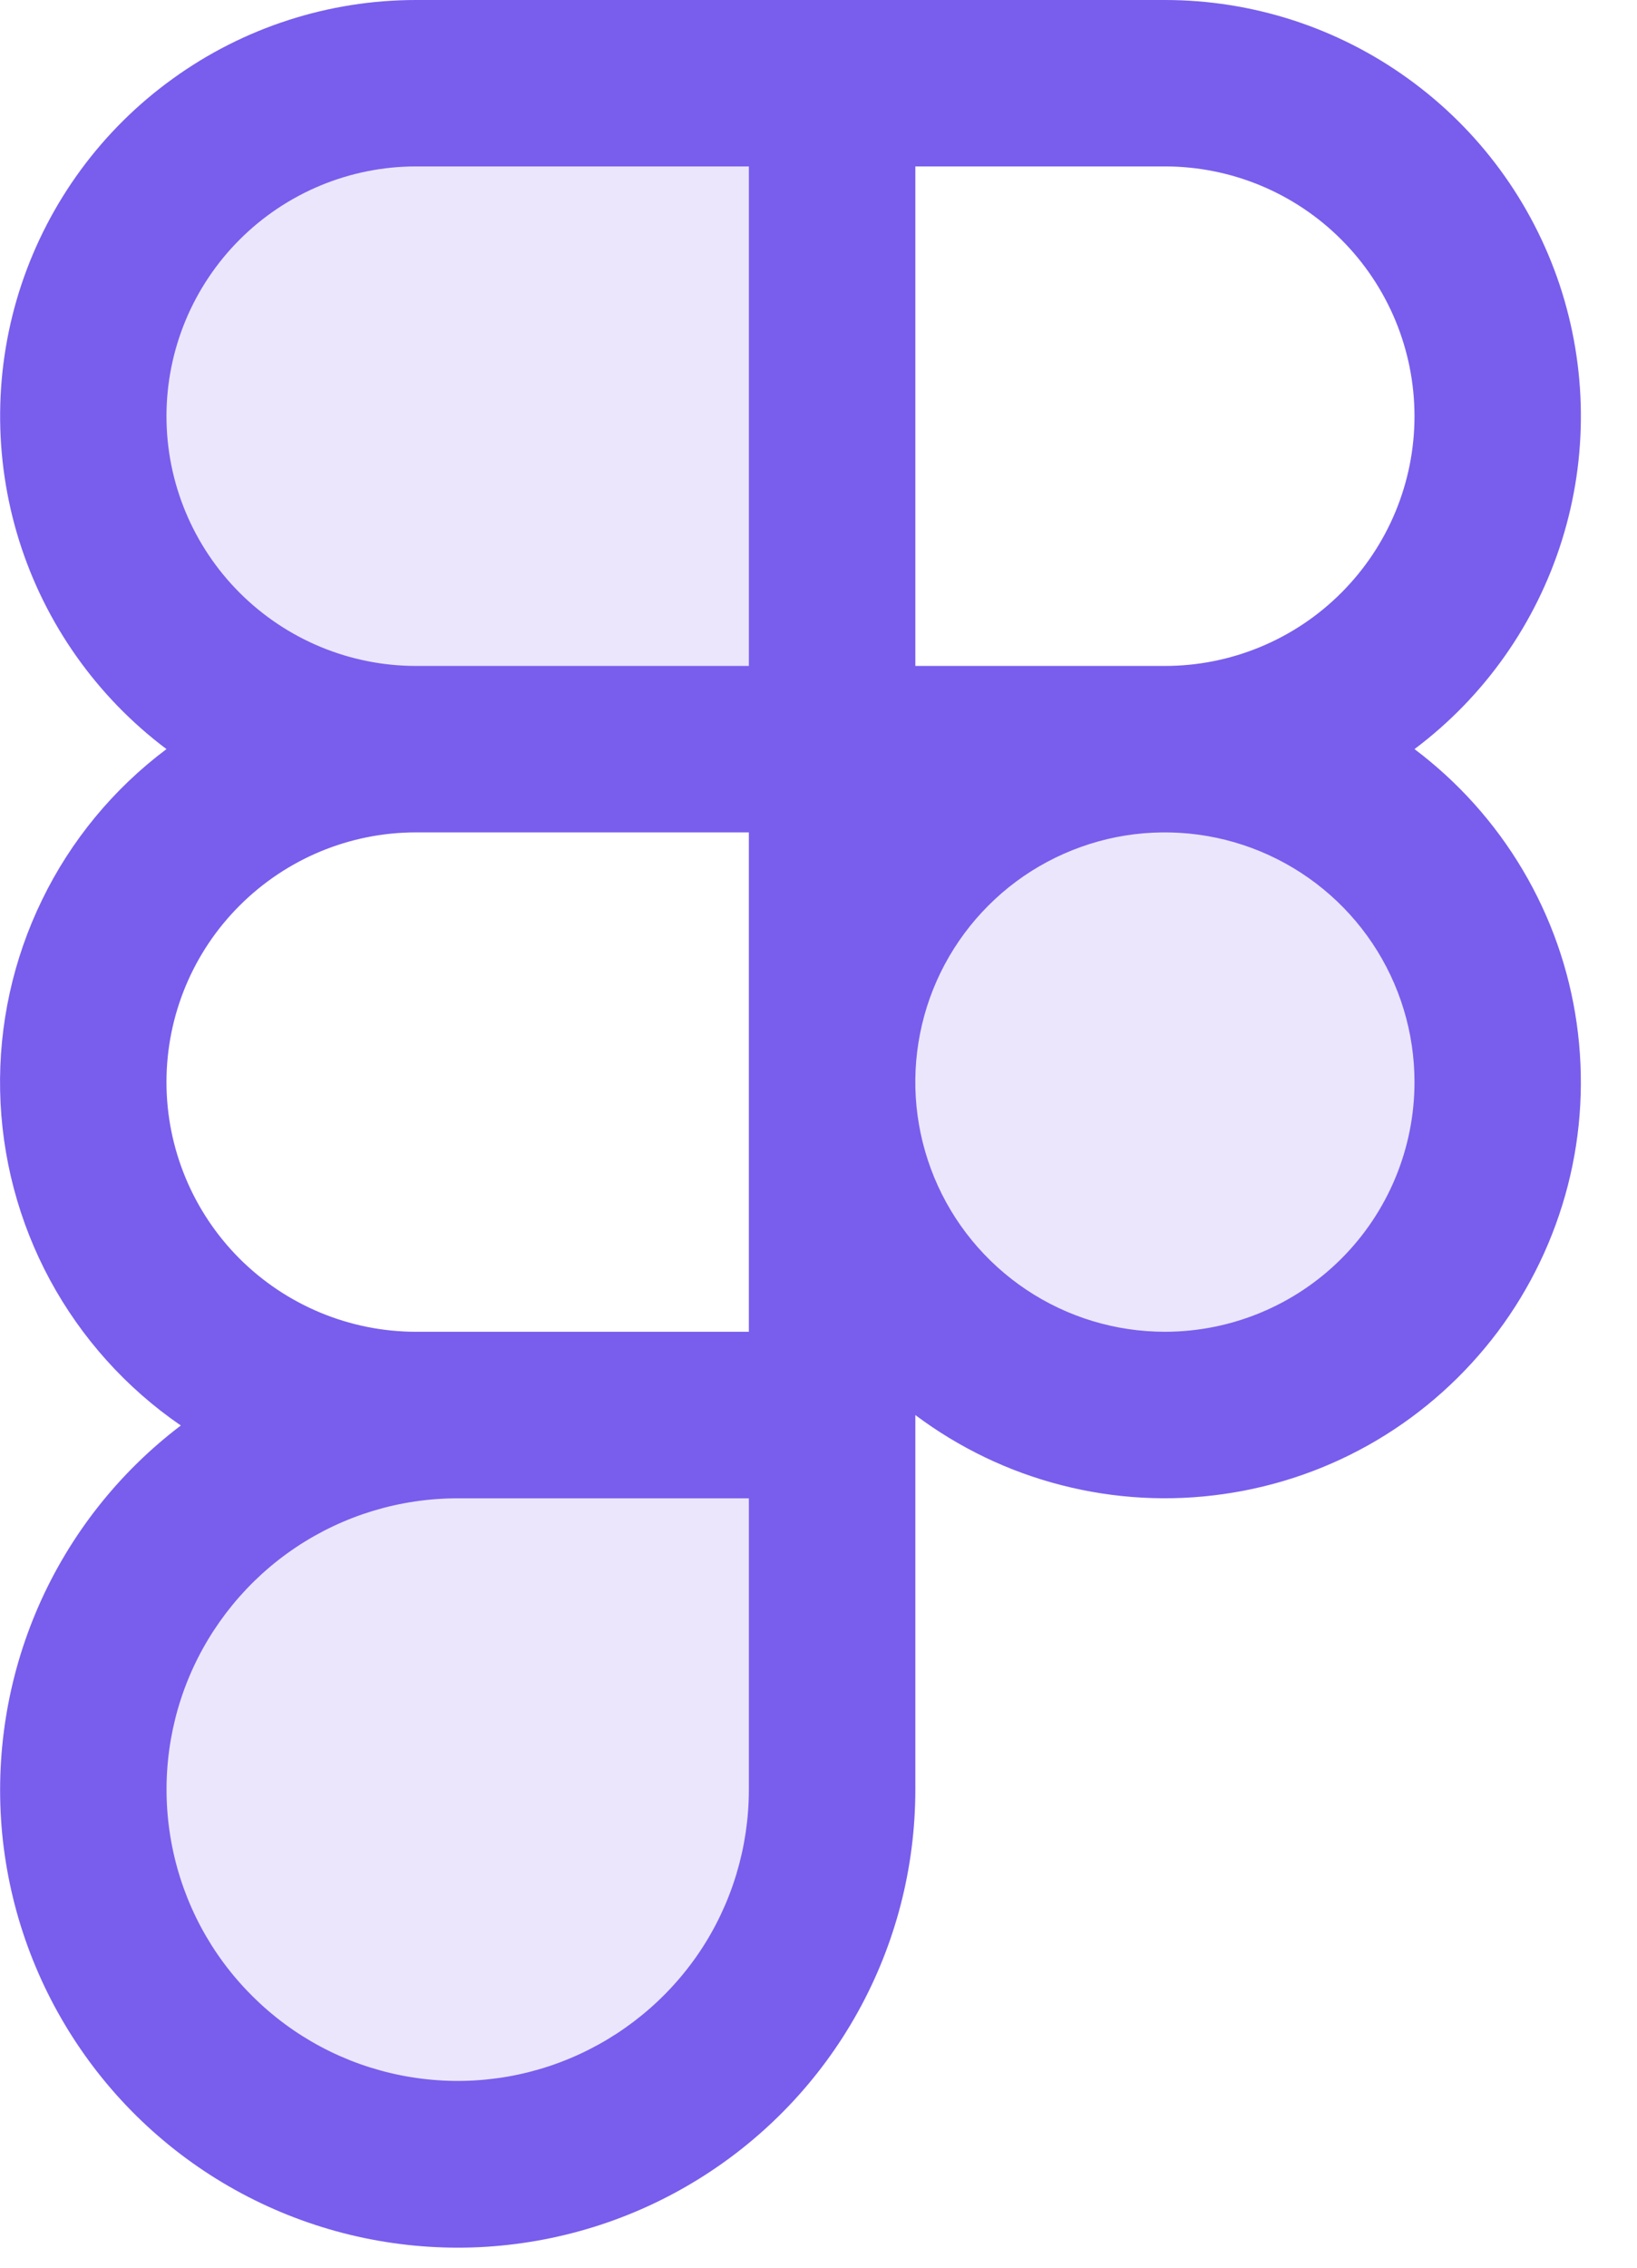 <svg width="13" height="18" viewBox="0 0 13 18" fill="none" xmlns="http://www.w3.org/2000/svg">
<path opacity="0.2" d="M11.893 8.589C11.893 9.112 11.739 9.623 11.448 10.057C11.158 10.492 10.745 10.831 10.262 11.031C9.779 11.231 9.248 11.283 8.735 11.181C8.222 11.079 7.752 10.828 7.382 10.458C7.012 10.088 6.761 9.617 6.659 9.105C6.557 8.592 6.609 8.061 6.809 7.578C7.009 7.095 7.348 6.682 7.782 6.392C8.217 6.101 8.728 5.946 9.251 5.946C9.952 5.946 10.624 6.225 11.12 6.72C11.615 7.216 11.893 7.888 11.893 8.589ZM3.304 5.946H6.608V0.661H3.304C2.604 0.661 1.931 0.939 1.436 1.435C0.94 1.93 0.662 2.603 0.662 3.304C0.662 4.004 0.94 4.677 1.436 5.172C1.931 5.668 2.604 5.946 3.304 5.946ZM0.662 14.205C0.662 14.994 0.975 15.75 1.532 16.307C2.09 16.865 2.846 17.178 3.635 17.178C4.423 17.178 5.18 16.865 5.737 16.307C6.295 15.75 6.608 14.994 6.608 14.205V11.232H3.635C2.846 11.232 2.09 11.545 1.532 12.103C0.975 12.66 0.662 13.416 0.662 14.205Z" fill="#9C84F4"/>
<path d="M11.233 5.946C11.788 5.53 12.197 4.95 12.404 4.288C12.611 3.627 12.604 2.917 12.385 2.259C12.165 1.601 11.745 1.029 11.182 0.624C10.62 0.218 9.944 0 9.251 0H3.304C2.611 0 1.935 0.218 1.373 0.624C0.81 1.029 0.39 1.601 0.17 2.259C-0.049 2.917 -0.055 3.627 0.151 4.288C0.358 4.95 0.768 5.53 1.322 5.946C0.902 6.261 0.563 6.671 0.334 7.143C0.104 7.615 -0.01 8.135 0.001 8.659C0.012 9.184 0.148 9.699 0.397 10.16C0.647 10.622 1.003 11.018 1.436 11.315C0.943 11.689 0.554 12.183 0.306 12.749C0.058 13.316 -0.041 13.936 0.017 14.552C0.076 15.168 0.291 15.758 0.642 16.268C0.992 16.777 1.467 17.189 2.021 17.463C2.576 17.738 3.191 17.866 3.808 17.837C4.426 17.807 5.026 17.621 5.552 17.294C6.077 16.968 6.511 16.513 6.811 15.973C7.112 15.432 7.269 14.824 7.269 14.205V11.232C7.616 11.492 8.011 11.682 8.431 11.789C8.851 11.897 9.289 11.921 9.718 11.859C10.147 11.798 10.561 11.653 10.934 11.432C11.307 11.211 11.633 10.918 11.894 10.571C12.154 10.224 12.343 9.829 12.451 9.409C12.559 8.989 12.582 8.551 12.521 8.122C12.46 7.692 12.314 7.279 12.093 6.906C11.872 6.533 11.58 6.207 11.233 5.946ZM11.233 3.304C11.233 3.829 11.024 4.333 10.652 4.705C10.281 5.077 9.776 5.286 9.251 5.286H7.269V1.321H9.251C9.776 1.321 10.281 1.53 10.652 1.902C11.024 2.274 11.233 2.778 11.233 3.304ZM1.322 3.304C1.322 2.778 1.531 2.274 1.903 1.902C2.275 1.53 2.779 1.321 3.304 1.321H5.947V5.286H3.304C2.779 5.286 2.275 5.077 1.903 4.705C1.531 4.333 1.322 3.829 1.322 3.304ZM3.304 10.571C2.779 10.571 2.275 10.362 1.903 9.991C1.531 9.619 1.322 9.115 1.322 8.589C1.322 8.063 1.531 7.559 1.903 7.188C2.275 6.816 2.779 6.607 3.304 6.607H5.947V10.571H3.304ZM5.947 14.205C5.947 14.662 5.812 15.11 5.558 15.49C5.303 15.87 4.942 16.166 4.52 16.341C4.097 16.517 3.632 16.562 3.184 16.473C2.735 16.384 2.323 16.164 2 15.84C1.676 15.517 1.456 15.105 1.367 14.656C1.278 14.208 1.323 13.743 1.498 13.32C1.673 12.898 1.97 12.536 2.35 12.282C2.73 12.028 3.177 11.893 3.635 11.893H5.947V14.205ZM9.251 10.571C8.859 10.571 8.476 10.455 8.15 10.237C7.824 10.019 7.57 9.71 7.42 9.348C7.27 8.985 7.23 8.587 7.307 8.202C7.383 7.818 7.572 7.465 7.849 7.188C8.126 6.91 8.48 6.722 8.864 6.645C9.249 6.569 9.647 6.608 10.009 6.758C10.371 6.908 10.681 7.162 10.899 7.488C11.117 7.814 11.233 8.197 11.233 8.589C11.233 9.115 11.024 9.619 10.652 9.991C10.281 10.362 9.776 10.571 9.251 10.571Z" fill="#795DED"/>
</svg>

